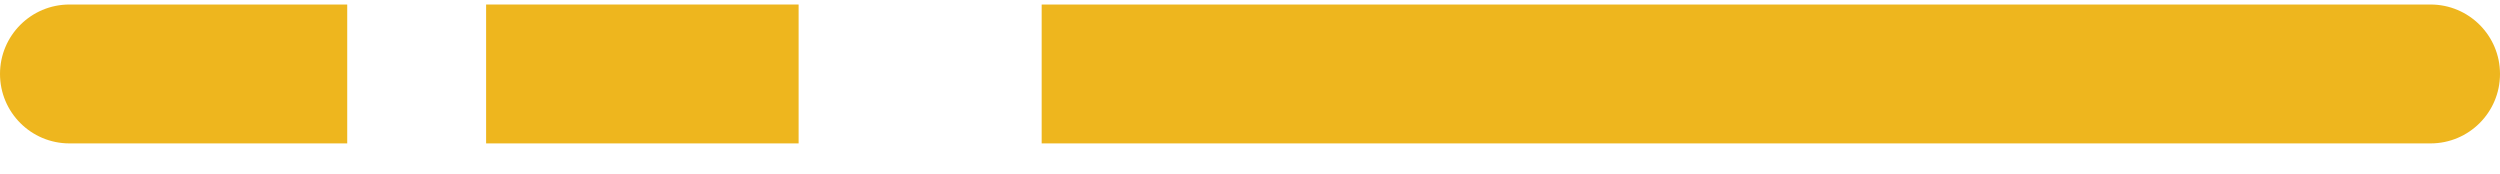 <svg xmlns="http://www.w3.org/2000/svg" width="72" height="5" viewBox="0 0 72 5" fill="none">
  <path d="M2 0.13C0.895 0.13 0 1.025 0 2.13C0 3.235 0.895 4.13 2 4.13V0.13ZM2 4.13H10V0.13H2V4.13Z" fill="#EEB61E"/>
  <path d="M16 0.13H14V4.13H16V0.13ZM16 4.13H23V0.13H16V4.13Z" fill="#EEB61E"/>
  <path d="M70 4.13C71.105 4.13 72 3.235 72 2.13C72 1.025 71.105 0.13 70 0.13V4.13ZM70 0.13L30 0.13V4.13L70 4.13V0.13Z" fill="#EEB61E"/>
</svg>